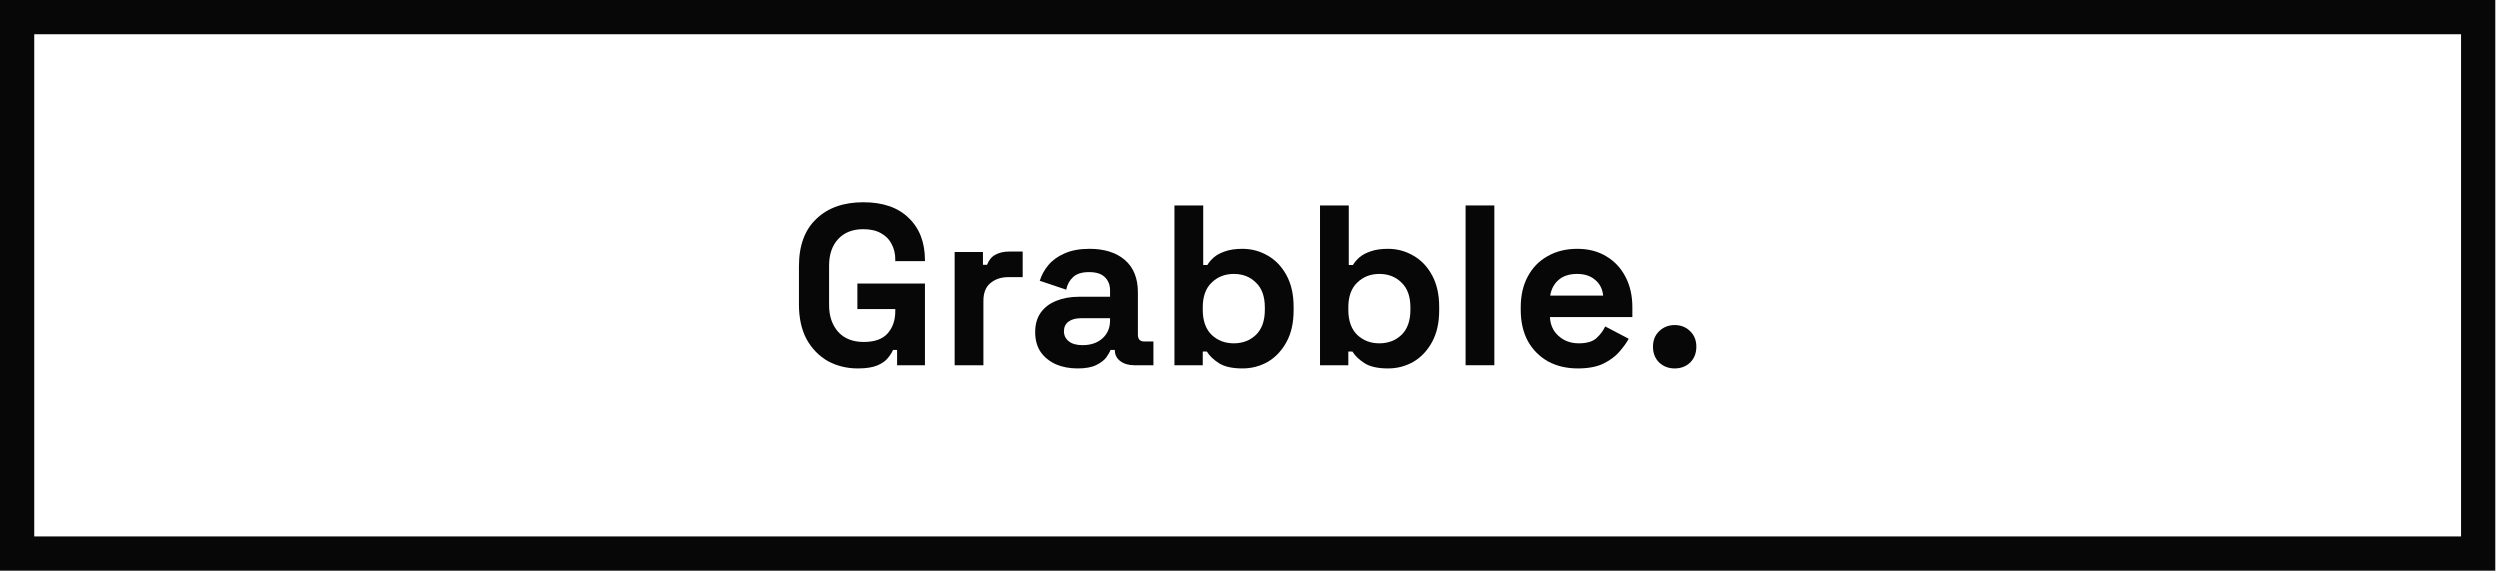 <svg width="436" height="100" viewBox="0 0 436 100" fill="none" xmlns="http://www.w3.org/2000/svg">
<rect x="2.986" y="2.986" width="429.208" height="93.555" stroke="#070707" stroke-width="5.972"/>
<path d="M149.607 64.254C147.696 64.254 145.958 63.83 144.392 62.98C142.853 62.105 141.618 60.844 140.689 59.199C139.787 57.526 139.336 55.496 139.336 53.108V46.419C139.336 42.836 140.344 40.09 142.362 38.179C144.379 36.241 147.112 35.273 150.562 35.273C153.986 35.273 156.627 36.188 158.485 38.019C160.369 39.824 161.311 42.279 161.311 45.384V45.544H156.136V45.225C156.136 44.243 155.924 43.354 155.499 42.558C155.101 41.762 154.49 41.138 153.668 40.687C152.845 40.209 151.81 39.97 150.562 39.97C148.705 39.97 147.245 40.541 146.183 41.682C145.122 42.823 144.591 44.376 144.591 46.34V53.187C144.591 55.125 145.122 56.691 146.183 57.885C147.245 59.053 148.731 59.636 150.642 59.636C152.553 59.636 153.946 59.132 154.822 58.124C155.698 57.115 156.136 55.841 156.136 54.302V53.904H149.527V49.445H161.311V63.697H156.454V61.03H155.738C155.552 61.481 155.247 61.959 154.822 62.463C154.424 62.967 153.814 63.392 152.991 63.737C152.168 64.082 151.04 64.254 149.607 64.254Z" fill="#070707"/>
<path d="M171.507 63.697H166.491V43.951H171.427V46.181H172.144C172.436 45.384 172.914 44.8 173.577 44.429C174.267 44.057 175.064 43.871 175.966 43.871H178.355V48.33H175.886C174.612 48.33 173.564 48.675 172.741 49.365C171.918 50.029 171.507 51.064 171.507 52.471V63.697Z" fill="#070707"/>
<path d="M187.939 64.254C186.533 64.254 185.272 64.016 184.158 63.538C183.043 63.034 182.154 62.317 181.49 61.388C180.853 60.433 180.535 59.278 180.535 57.925C180.535 56.571 180.853 55.443 181.49 54.541C182.154 53.612 183.056 52.922 184.197 52.471C185.365 51.993 186.692 51.754 188.178 51.754H193.593V50.639C193.593 49.71 193.301 48.954 192.717 48.37C192.133 47.76 191.204 47.455 189.93 47.455C188.683 47.455 187.754 47.746 187.143 48.33C186.533 48.888 186.135 49.617 185.949 50.52L181.331 48.967C181.649 47.959 182.154 47.043 182.844 46.22C183.56 45.371 184.503 44.694 185.67 44.19C186.865 43.659 188.311 43.394 190.01 43.394C192.611 43.394 194.667 44.044 196.18 45.344C197.693 46.645 198.449 48.529 198.449 50.998V58.362C198.449 59.159 198.821 59.557 199.564 59.557H201.157V63.697H197.812C196.83 63.697 196.021 63.458 195.384 62.98C194.747 62.503 194.429 61.866 194.429 61.07V61.03H193.672C193.566 61.348 193.327 61.773 192.956 62.304C192.584 62.808 192 63.259 191.204 63.657C190.408 64.055 189.32 64.254 187.939 64.254ZM188.815 60.194C190.222 60.194 191.363 59.809 192.239 59.039C193.141 58.243 193.593 57.195 193.593 55.894V55.496H188.537C187.608 55.496 186.878 55.695 186.347 56.093C185.816 56.491 185.551 57.049 185.551 57.765C185.551 58.482 185.83 59.066 186.387 59.517C186.944 59.968 187.754 60.194 188.815 60.194Z" fill="#070707"/>
<path d="M216.688 64.254C214.909 64.254 213.543 63.949 212.587 63.339C211.632 62.728 210.928 62.052 210.477 61.309H209.761V63.697H204.824V35.83H209.84V46.22H210.557C210.849 45.743 211.234 45.291 211.711 44.867C212.216 44.442 212.866 44.097 213.662 43.832C214.485 43.54 215.493 43.394 216.688 43.394C218.28 43.394 219.753 43.792 221.107 44.588C222.46 45.358 223.548 46.499 224.371 48.012C225.194 49.525 225.605 51.356 225.605 53.506V54.143C225.605 56.292 225.194 58.124 224.371 59.636C223.548 61.149 222.46 62.304 221.107 63.1C219.753 63.87 218.28 64.254 216.688 64.254ZM215.175 59.875C216.714 59.875 218.001 59.384 219.036 58.402C220.071 57.394 220.589 55.934 220.589 54.023V53.625C220.589 51.714 220.071 50.268 219.036 49.286C218.028 48.277 216.741 47.773 215.175 47.773C213.635 47.773 212.348 48.277 211.313 49.286C210.278 50.268 209.761 51.714 209.761 53.625V54.023C209.761 55.934 210.278 57.394 211.313 58.402C212.348 59.384 213.635 59.875 215.175 59.875Z" fill="#070707"/>
<path d="M242.075 64.254C240.296 64.254 238.929 63.949 237.974 63.339C237.019 62.728 236.315 62.052 235.864 61.309H235.148V63.697H230.211V35.83H235.227V46.22H235.944C236.236 45.743 236.62 45.291 237.098 44.867C237.602 44.442 238.253 44.097 239.049 43.832C239.872 43.54 240.88 43.394 242.075 43.394C243.667 43.394 245.14 43.792 246.493 44.588C247.847 45.358 248.935 46.499 249.758 48.012C250.581 49.525 250.992 51.356 250.992 53.506V54.143C250.992 56.292 250.581 58.124 249.758 59.636C248.935 61.149 247.847 62.304 246.493 63.1C245.14 63.87 243.667 64.254 242.075 64.254ZM240.562 59.875C242.101 59.875 243.388 59.384 244.423 58.402C245.458 57.394 245.976 55.934 245.976 54.023V53.625C245.976 51.714 245.458 50.268 244.423 49.286C243.415 48.277 242.128 47.773 240.562 47.773C239.022 47.773 237.735 48.277 236.7 49.286C235.665 50.268 235.148 51.714 235.148 53.625V54.023C235.148 55.934 235.665 57.394 236.7 58.402C237.735 59.384 239.022 59.875 240.562 59.875Z" fill="#070707"/>
<path d="M260.614 63.697H255.598V35.83H260.614V63.697Z" fill="#070707"/>
<path d="M275.17 64.254C273.206 64.254 271.467 63.843 269.955 63.02C268.468 62.171 267.301 60.99 266.451 59.477C265.628 57.938 265.217 56.133 265.217 54.063V53.585C265.217 51.515 265.628 49.724 266.451 48.211C267.274 46.672 268.428 45.49 269.915 44.668C271.401 43.818 273.126 43.394 275.09 43.394C277.028 43.394 278.713 43.832 280.146 44.708C281.579 45.557 282.694 46.751 283.49 48.291C284.286 49.803 284.684 51.568 284.684 53.585V55.297H270.313C270.366 56.651 270.87 57.752 271.826 58.601C272.781 59.451 273.949 59.875 275.329 59.875C276.736 59.875 277.771 59.57 278.434 58.96C279.098 58.349 279.602 57.672 279.947 56.929L284.047 59.079C283.676 59.769 283.132 60.526 282.415 61.348C281.725 62.145 280.796 62.834 279.628 63.418C278.461 63.976 276.974 64.254 275.17 64.254ZM270.353 51.555H279.589C279.483 50.414 279.018 49.498 278.195 48.808C277.399 48.118 276.351 47.773 275.05 47.773C273.697 47.773 272.622 48.118 271.826 48.808C271.029 49.498 270.538 50.414 270.353 51.555Z" fill="#070707"/>
<path d="M292.061 64.254C290.999 64.254 290.097 63.909 289.354 63.219C288.637 62.503 288.279 61.587 288.279 60.472C288.279 59.358 288.637 58.455 289.354 57.765C290.097 57.049 290.999 56.691 292.061 56.691C293.149 56.691 294.051 57.049 294.768 57.765C295.485 58.455 295.843 59.358 295.843 60.472C295.843 61.587 295.485 62.503 294.768 63.219C294.051 63.909 293.149 64.254 292.061 64.254Z" fill="#070707"/>
</svg>

